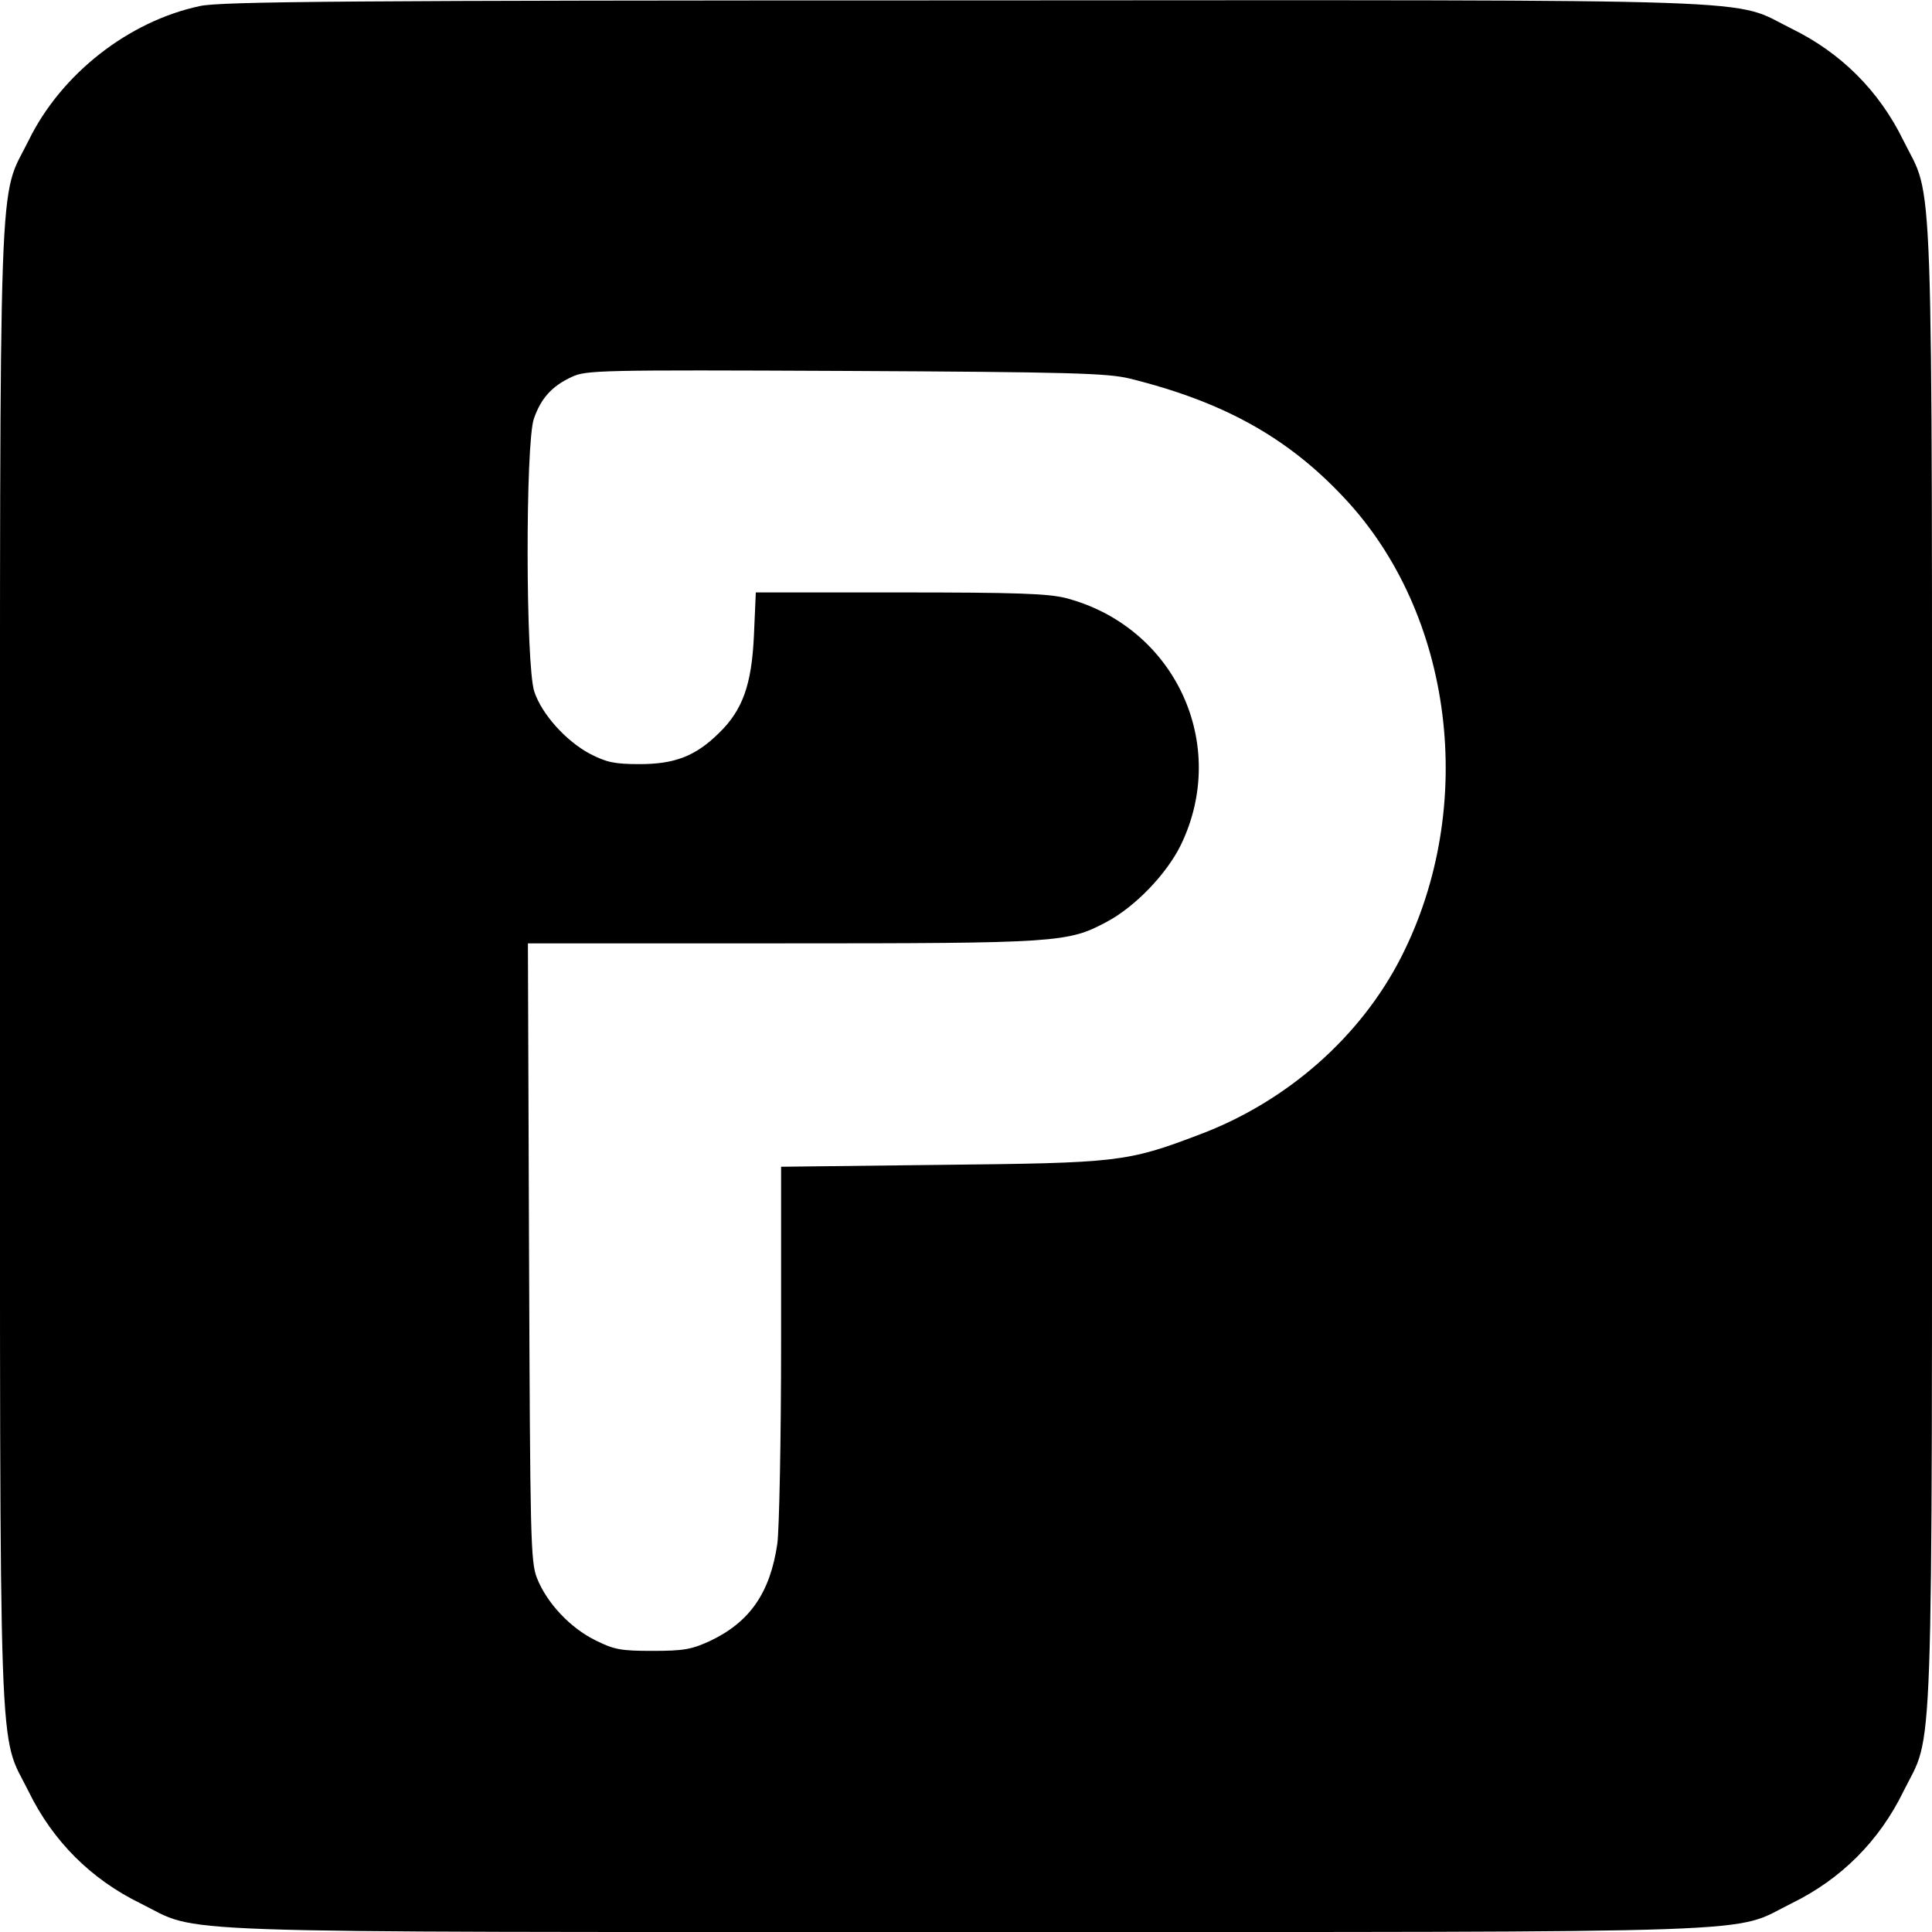 <?xml version="1.0" standalone="no"?>
<!DOCTYPE svg PUBLIC "-//W3C//DTD SVG 20010904//EN"
 "http://www.w3.org/TR/2001/REC-SVG-20010904/DTD/svg10.dtd">
<svg version="1.0" xmlns="http://www.w3.org/2000/svg"
 width="512pt" height="512pt" viewBox="0 0 512 512"
 preserveAspectRatio="xMidYMid meet">
<g transform="translate(0,512) scale(0.1,-0.1)"
fill="#000000" stroke="none">
<path d="M530 5104 c-189 -40 -368 -180 -454 -356 -81 -164 -76 2 -76 -2188 0
-2190 -5 -2024 76 -2188 64 -131 165 -232 296 -296 164 -81 -2 -76 2188 -76
2190 0 2024 -5 2188 76 131 64 232 165 296 296 81 164 76 -2 76 2188 0 2190 5
2024 -76 2188 -64 131 -165 232 -296 296 -164 81 3 76 -2193 75 -1635 0 -1971
-3 -2025 -15z m2463 -987 c247 -61 418 -155 568 -315 291 -308 355 -819 153
-1217 -108 -213 -304 -385 -536 -472 -192 -73 -216 -75 -685 -80 l-423 -5 0
-466 c0 -257 -5 -497 -10 -533 -19 -130 -73 -208 -179 -258 -48 -22 -69 -26
-151 -26 -84 0 -102 3 -152 28 -67 33 -129 99 -155 165 -17 44 -18 102 -21
865 l-3 817 673 0 c734 0 758 2 861 57 75 40 158 126 196 203 130 267 -15 579
-304 655 -48 12 -130 15 -441 15 l-381 0 -5 -114 c-6 -131 -30 -198 -93 -259
-62 -61 -117 -82 -210 -82 -67 0 -88 5 -131 27 -64 34 -128 105 -148 165 -23
68 -24 659 -1 724 19 54 48 86 100 110 38 18 72 19 725 16 598 -3 694 -6 753
-20z"/>
</g>
</svg>

